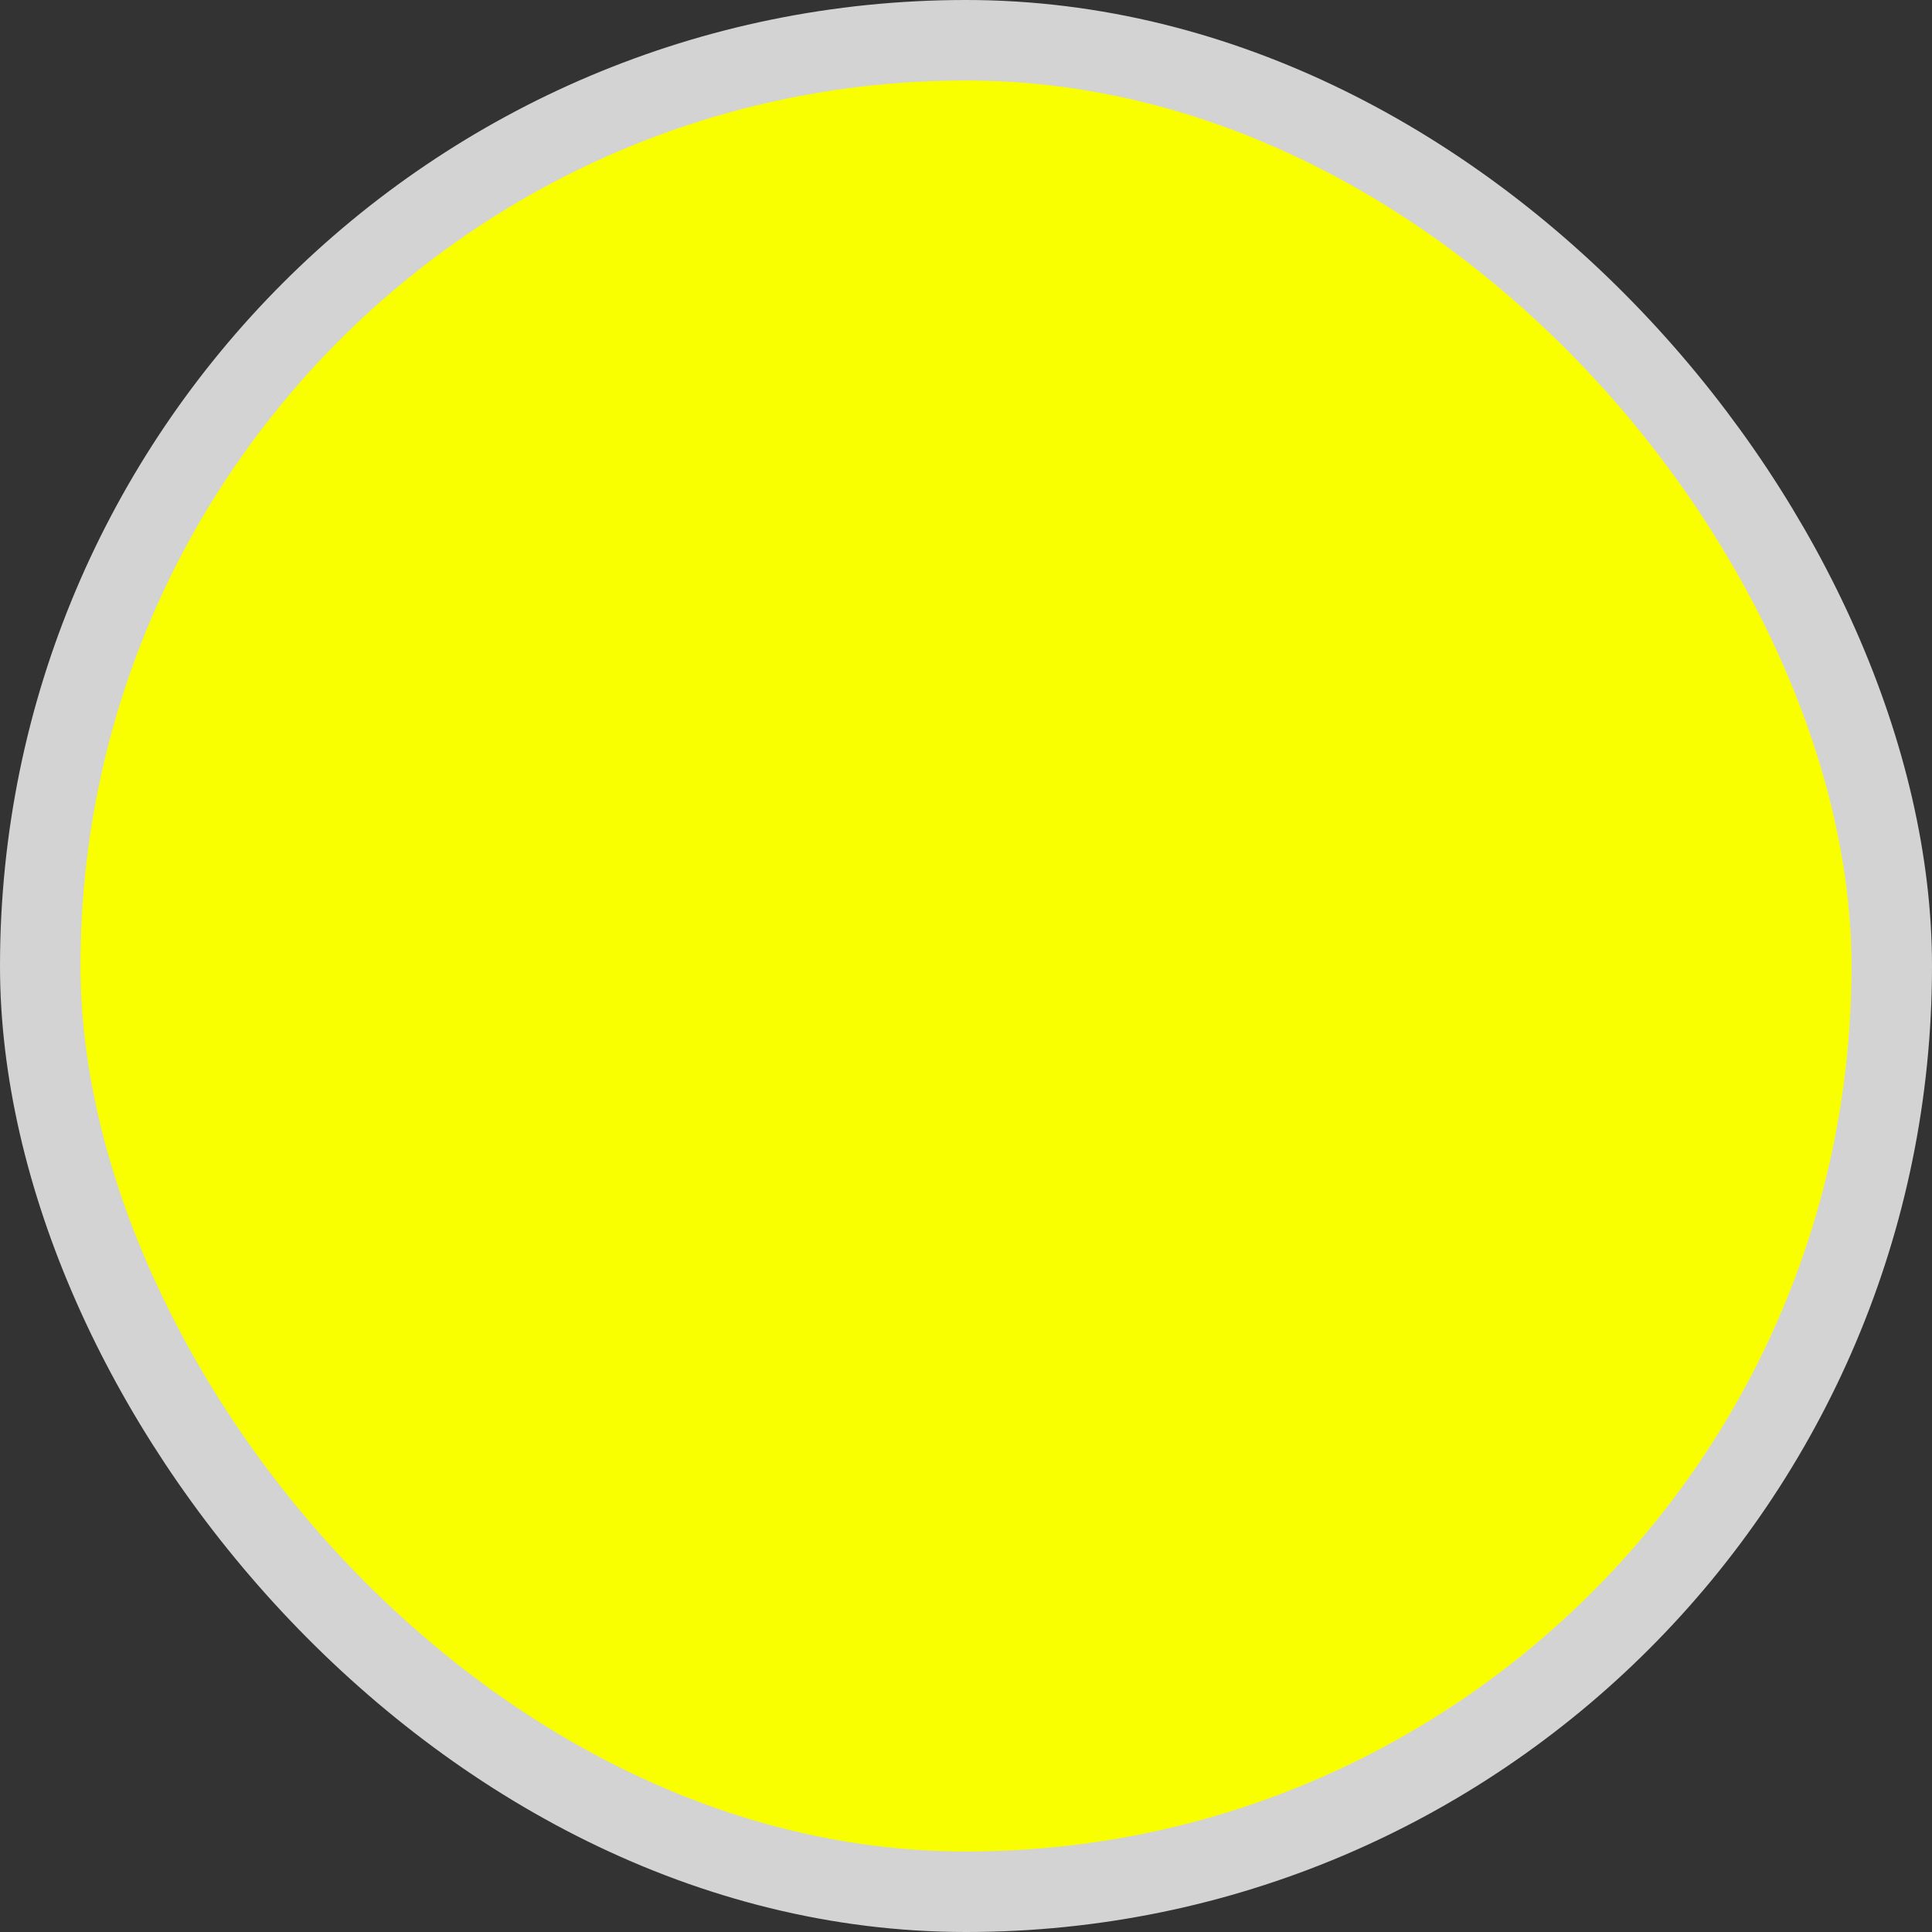 <svg width="24" height="24" viewBox="0 0 24 24" fill="none" xmlns="http://www.w3.org/2000/svg">
<rect x="0" y="0" width="24" height="24" fill="#333333" stroke="none"/>
<rect x="0.5" y="0.5" width="23" height="23" rx="11.5" fill="#FAFF00"/>
<rect x="0.5" y="0.5" width="23" height="23" rx="11.5" stroke="#D3D3D3"/>
</svg>

